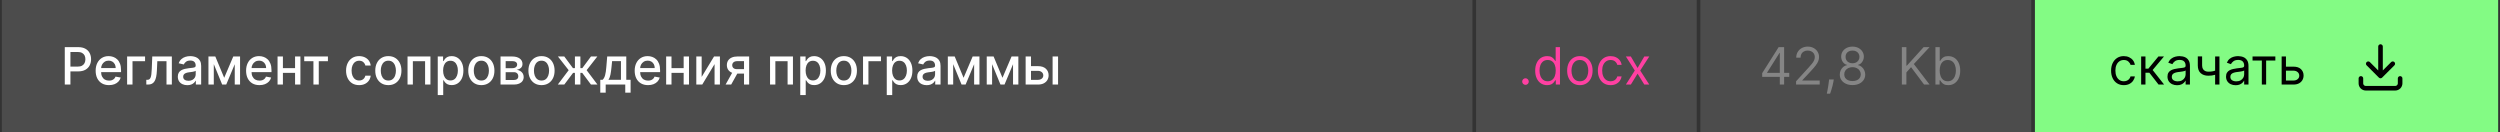 <?xml version="1.0" encoding="UTF-8"?> <svg xmlns="http://www.w3.org/2000/svg" width="680" height="36" viewBox="0 0 680 36" fill="none"><rect x="0" y="0" width="680" height="36" fill="#333333" stroke="none"/><rect width="400" height="36" transform="translate(0.5)" fill="#4C4C4C"></rect><path d="M17.619 23V12.818H21.248C22.04 12.818 22.696 12.962 23.217 13.251C23.737 13.539 24.126 13.934 24.385 14.434C24.643 14.931 24.773 15.491 24.773 16.114C24.773 16.741 24.642 17.304 24.38 17.805C24.121 18.302 23.73 18.696 23.207 18.988C22.686 19.276 22.032 19.421 21.243 19.421H18.747V18.118H21.104C21.604 18.118 22.01 18.032 22.322 17.859C22.633 17.684 22.862 17.445 23.008 17.143C23.154 16.842 23.227 16.499 23.227 16.114C23.227 15.73 23.154 15.389 23.008 15.09C22.862 14.792 22.632 14.558 22.317 14.389C22.005 14.22 21.594 14.136 21.084 14.136H19.155V23H17.619ZM29.65 23.154C28.898 23.154 28.25 22.993 27.706 22.672C27.166 22.347 26.748 21.891 26.453 21.305C26.162 20.715 26.016 20.024 26.016 19.232C26.016 18.449 26.162 17.76 26.453 17.163C26.748 16.567 27.159 16.101 27.686 15.766C28.216 15.432 28.836 15.264 29.546 15.264C29.976 15.264 30.394 15.335 30.798 15.478C31.203 15.62 31.566 15.844 31.887 16.149C32.209 16.454 32.462 16.85 32.648 17.337C32.833 17.821 32.926 18.41 32.926 19.102V19.629H26.856V18.516H31.47C31.47 18.125 31.39 17.778 31.231 17.477C31.072 17.172 30.848 16.931 30.56 16.756C30.275 16.58 29.94 16.492 29.555 16.492C29.138 16.492 28.773 16.595 28.462 16.8C28.153 17.003 27.915 17.268 27.746 17.596C27.58 17.921 27.497 18.274 27.497 18.655V19.525C27.497 20.035 27.587 20.47 27.766 20.827C27.948 21.185 28.201 21.459 28.526 21.648C28.851 21.833 29.231 21.926 29.665 21.926C29.947 21.926 30.203 21.886 30.435 21.807C30.667 21.724 30.868 21.601 31.037 21.439C31.206 21.276 31.335 21.076 31.425 20.837L32.832 21.091C32.719 21.505 32.517 21.868 32.225 22.18C31.937 22.488 31.574 22.728 31.136 22.901C30.702 23.07 30.207 23.154 29.65 23.154ZM39.458 15.364V16.646H36.042V23H34.575V15.364H39.458ZM39.798 23L39.793 21.712H40.067C40.279 21.712 40.456 21.668 40.599 21.578C40.744 21.485 40.864 21.329 40.956 21.111C41.049 20.892 41.121 20.59 41.17 20.206C41.22 19.818 41.257 19.331 41.28 18.744L41.414 15.364H46.743V23H45.287V16.646H42.791L42.672 19.241C42.642 19.871 42.577 20.421 42.478 20.892C42.382 21.363 42.241 21.755 42.055 22.07C41.87 22.382 41.631 22.616 41.339 22.771C41.048 22.924 40.693 23 40.275 23H39.798ZM50.948 23.169C50.464 23.169 50.027 23.079 49.636 22.901C49.245 22.718 48.935 22.455 48.706 22.11C48.481 21.765 48.368 21.343 48.368 20.842C48.368 20.412 48.451 20.057 48.617 19.778C48.782 19.5 49.006 19.28 49.288 19.117C49.569 18.955 49.884 18.832 50.232 18.749C50.58 18.666 50.935 18.604 51.296 18.56C51.754 18.507 52.125 18.464 52.41 18.431C52.695 18.395 52.902 18.337 53.031 18.257C53.16 18.178 53.225 18.048 53.225 17.869V17.834C53.225 17.4 53.102 17.064 52.857 16.825C52.615 16.587 52.254 16.467 51.773 16.467C51.273 16.467 50.879 16.578 50.59 16.8C50.305 17.019 50.108 17.263 49.999 17.531L48.602 17.213C48.767 16.749 49.009 16.375 49.327 16.09C49.649 15.801 50.019 15.592 50.436 15.463C50.854 15.331 51.293 15.264 51.754 15.264C52.059 15.264 52.382 15.301 52.723 15.374C53.068 15.443 53.389 15.572 53.688 15.761C53.989 15.95 54.236 16.22 54.428 16.572C54.62 16.92 54.717 17.372 54.717 17.929V23H53.265V21.956H53.205C53.109 22.148 52.965 22.337 52.773 22.523C52.581 22.708 52.334 22.863 52.032 22.985C51.73 23.108 51.369 23.169 50.948 23.169ZM51.271 21.976C51.682 21.976 52.034 21.895 52.325 21.732C52.62 21.57 52.844 21.358 52.996 21.096C53.152 20.831 53.23 20.547 53.23 20.246V19.261C53.177 19.314 53.074 19.364 52.922 19.41C52.773 19.454 52.602 19.492 52.41 19.525C52.218 19.555 52.03 19.583 51.848 19.609C51.666 19.633 51.513 19.652 51.391 19.669C51.102 19.706 50.839 19.767 50.6 19.853C50.365 19.939 50.176 20.063 50.033 20.226C49.894 20.385 49.825 20.597 49.825 20.862C49.825 21.23 49.961 21.509 50.232 21.697C50.504 21.883 50.85 21.976 51.271 21.976ZM60.982 21.16L63.448 15.364H64.731L61.534 23H60.43L57.298 15.364H58.566L60.982 21.16ZM58.153 15.364V23H56.697V15.364H58.153ZM63.851 23V15.364H65.297V23H63.851ZM70.57 23.154C69.817 23.154 69.169 22.993 68.626 22.672C68.086 22.347 67.668 21.891 67.373 21.305C67.081 20.715 66.936 20.024 66.936 19.232C66.936 18.449 67.081 17.76 67.373 17.163C67.668 16.567 68.079 16.101 68.606 15.766C69.136 15.432 69.756 15.264 70.465 15.264C70.896 15.264 71.314 15.335 71.718 15.478C72.123 15.62 72.486 15.844 72.807 16.149C73.129 16.454 73.382 16.85 73.568 17.337C73.753 17.821 73.846 18.41 73.846 19.102V19.629H67.776V18.516H72.389C72.389 18.125 72.31 17.778 72.151 17.477C71.992 17.172 71.768 16.931 71.48 16.756C71.195 16.58 70.86 16.492 70.475 16.492C70.058 16.492 69.693 16.595 69.382 16.8C69.073 17.003 68.835 17.268 68.666 17.596C68.5 17.921 68.417 18.274 68.417 18.655V19.525C68.417 20.035 68.507 20.47 68.686 20.827C68.868 21.185 69.121 21.459 69.446 21.648C69.771 21.833 70.15 21.926 70.585 21.926C70.866 21.926 71.123 21.886 71.355 21.807C71.587 21.724 71.788 21.601 71.957 21.439C72.126 21.276 72.255 21.076 72.345 20.837L73.752 21.091C73.639 21.505 73.437 21.868 73.145 22.18C72.857 22.488 72.494 22.728 72.056 22.901C71.622 23.07 71.127 23.154 70.57 23.154ZM80.671 18.541V19.828H76.534V18.541H80.671ZM76.952 15.364V23H75.495V15.364H76.952ZM81.71 15.364V23H80.258V15.364H81.71ZM82.751 16.646V15.364H89.195V16.646H86.704V23H85.252V16.646H82.751ZM97.689 23.154C96.95 23.154 96.313 22.987 95.779 22.652C95.249 22.314 94.841 21.848 94.556 21.255C94.271 20.662 94.129 19.982 94.129 19.217C94.129 18.441 94.275 17.757 94.566 17.163C94.858 16.567 95.269 16.101 95.799 15.766C96.33 15.432 96.954 15.264 97.674 15.264C98.254 15.264 98.771 15.372 99.225 15.587C99.679 15.8 100.045 16.098 100.324 16.482C100.605 16.867 100.773 17.316 100.826 17.829H99.379C99.299 17.472 99.117 17.163 98.832 16.905C98.55 16.646 98.172 16.517 97.698 16.517C97.284 16.517 96.921 16.626 96.61 16.845C96.302 17.061 96.061 17.369 95.889 17.77C95.716 18.168 95.63 18.638 95.63 19.182C95.63 19.739 95.715 20.219 95.884 20.624C96.053 21.028 96.291 21.341 96.6 21.563C96.911 21.785 97.278 21.896 97.698 21.896C97.98 21.896 98.235 21.845 98.464 21.742C98.696 21.636 98.89 21.485 99.046 21.29C99.205 21.094 99.316 20.859 99.379 20.584H100.826C100.773 21.078 100.612 21.518 100.343 21.906C100.075 22.294 99.715 22.599 99.265 22.821C98.817 23.043 98.292 23.154 97.689 23.154ZM105.632 23.154C104.916 23.154 104.291 22.99 103.758 22.662C103.224 22.334 102.81 21.875 102.515 21.285C102.22 20.695 102.072 20.005 102.072 19.217C102.072 18.424 102.22 17.732 102.515 17.139C102.81 16.545 103.224 16.084 103.758 15.756C104.291 15.428 104.916 15.264 105.632 15.264C106.348 15.264 106.973 15.428 107.506 15.756C108.04 16.084 108.454 16.545 108.749 17.139C109.044 17.732 109.192 18.424 109.192 19.217C109.192 20.005 109.044 20.695 108.749 21.285C108.454 21.875 108.04 22.334 107.506 22.662C106.973 22.99 106.348 23.154 105.632 23.154ZM105.637 21.906C106.101 21.906 106.485 21.784 106.79 21.538C107.095 21.293 107.321 20.967 107.466 20.559C107.616 20.151 107.69 19.702 107.69 19.212C107.69 18.724 107.616 18.277 107.466 17.869C107.321 17.458 107.095 17.129 106.79 16.88C106.485 16.631 106.101 16.507 105.637 16.507C105.17 16.507 104.782 16.631 104.474 16.88C104.169 17.129 103.942 17.458 103.792 17.869C103.647 18.277 103.574 18.724 103.574 19.212C103.574 19.702 103.647 20.151 103.792 20.559C103.942 20.967 104.169 21.293 104.474 21.538C104.782 21.784 105.17 21.906 105.637 21.906ZM110.851 23V15.364H117.08V23H115.624V16.646H112.298V23H110.851ZM119.068 25.864V15.364H120.519V16.602H120.644C120.73 16.442 120.854 16.259 121.017 16.05C121.179 15.841 121.404 15.659 121.693 15.503C121.981 15.344 122.362 15.264 122.836 15.264C123.453 15.264 124.003 15.42 124.487 15.732C124.971 16.043 125.35 16.492 125.625 17.079C125.904 17.666 126.043 18.371 126.043 19.197C126.043 20.022 125.905 20.73 125.63 21.32C125.355 21.906 124.977 22.359 124.497 22.677C124.016 22.992 123.468 23.149 122.851 23.149C122.387 23.149 122.008 23.071 121.713 22.916C121.421 22.76 121.192 22.577 121.026 22.369C120.861 22.16 120.733 21.974 120.644 21.812H120.554V25.864H119.068ZM120.524 19.182C120.524 19.719 120.602 20.189 120.758 20.594C120.914 20.998 121.139 21.315 121.434 21.543C121.729 21.769 122.09 21.881 122.518 21.881C122.962 21.881 123.333 21.764 123.632 21.528C123.93 21.29 124.155 20.967 124.308 20.559C124.463 20.151 124.541 19.692 124.541 19.182C124.541 18.678 124.465 18.226 124.313 17.825C124.164 17.424 123.938 17.107 123.637 16.875C123.338 16.643 122.965 16.527 122.518 16.527C122.087 16.527 121.722 16.638 121.424 16.86C121.129 17.082 120.905 17.392 120.753 17.79C120.601 18.188 120.524 18.651 120.524 19.182ZM130.925 23.154C130.209 23.154 129.584 22.99 129.051 22.662C128.517 22.334 128.103 21.875 127.808 21.285C127.513 20.695 127.365 20.005 127.365 19.217C127.365 18.424 127.513 17.732 127.808 17.139C128.103 16.545 128.517 16.084 129.051 15.756C129.584 15.428 130.209 15.264 130.925 15.264C131.641 15.264 132.266 15.428 132.799 15.756C133.333 16.084 133.747 16.545 134.042 17.139C134.337 17.732 134.485 18.424 134.485 19.217C134.485 20.005 134.337 20.695 134.042 21.285C133.747 21.875 133.333 22.334 132.799 22.662C132.266 22.99 131.641 23.154 130.925 23.154ZM130.93 21.906C131.394 21.906 131.778 21.784 132.083 21.538C132.388 21.293 132.614 20.967 132.759 20.559C132.909 20.151 132.983 19.702 132.983 19.212C132.983 18.724 132.909 18.277 132.759 17.869C132.614 17.458 132.388 17.129 132.083 16.88C131.778 16.631 131.394 16.507 130.93 16.507C130.463 16.507 130.075 16.631 129.767 16.88C129.462 17.129 129.235 17.458 129.085 17.869C128.94 18.277 128.867 18.724 128.867 19.212C128.867 19.702 128.94 20.151 129.085 20.559C129.235 20.967 129.462 21.293 129.767 21.538C130.075 21.784 130.463 21.906 130.93 21.906ZM136.144 23V15.364H139.311C140.172 15.364 140.855 15.548 141.359 15.915C141.863 16.28 142.115 16.776 142.115 17.402C142.115 17.849 141.972 18.204 141.687 18.466C141.402 18.728 141.024 18.903 140.554 18.993C140.895 19.033 141.208 19.135 141.493 19.301C141.778 19.463 142.007 19.682 142.179 19.957C142.355 20.233 142.443 20.561 142.443 20.942C142.443 21.346 142.338 21.704 142.13 22.016C141.921 22.324 141.618 22.566 141.22 22.741C140.825 22.914 140.35 23 139.793 23H136.144ZM137.541 21.757H139.793C140.161 21.757 140.449 21.669 140.658 21.494C140.867 21.318 140.971 21.079 140.971 20.778C140.971 20.423 140.867 20.145 140.658 19.942C140.449 19.737 140.161 19.634 139.793 19.634H137.541V21.757ZM137.541 18.546H139.326C139.604 18.546 139.843 18.506 140.042 18.426C140.244 18.347 140.398 18.234 140.504 18.088C140.613 17.939 140.668 17.763 140.668 17.561C140.668 17.266 140.547 17.036 140.305 16.87C140.063 16.704 139.732 16.621 139.311 16.621H137.541V18.546ZM147.29 23.154C146.574 23.154 145.949 22.99 145.416 22.662C144.882 22.334 144.468 21.875 144.173 21.285C143.878 20.695 143.73 20.005 143.73 19.217C143.73 18.424 143.878 17.732 144.173 17.139C144.468 16.545 144.882 16.084 145.416 15.756C145.949 15.428 146.574 15.264 147.29 15.264C148.006 15.264 148.631 15.428 149.164 15.756C149.698 16.084 150.112 16.545 150.407 17.139C150.702 17.732 150.85 18.424 150.85 19.217C150.85 20.005 150.702 20.695 150.407 21.285C150.112 21.875 149.698 22.334 149.164 22.662C148.631 22.99 148.006 23.154 147.29 23.154ZM147.295 21.906C147.759 21.906 148.144 21.784 148.449 21.538C148.753 21.293 148.979 20.967 149.125 20.559C149.274 20.151 149.348 19.702 149.348 19.212C149.348 18.724 149.274 18.277 149.125 17.869C148.979 17.458 148.753 17.129 148.449 16.88C148.144 16.631 147.759 16.507 147.295 16.507C146.828 16.507 146.44 16.631 146.132 16.88C145.827 17.129 145.6 17.458 145.451 17.869C145.305 18.277 145.232 18.724 145.232 19.212C145.232 19.702 145.305 20.151 145.451 20.559C145.6 20.967 145.827 21.293 146.132 21.538C146.44 21.784 146.828 21.906 147.295 21.906ZM151.721 23L154.679 19.092L151.756 15.364H153.486L155.847 18.535H156.379V15.364H157.866V18.535H158.383L160.744 15.364H162.475L159.566 19.092L162.509 23H160.744L158.363 19.818H157.866V23H156.379V19.818H155.882L153.486 23H151.721ZM163.275 25.202V21.712H163.896C164.056 21.567 164.19 21.392 164.299 21.19C164.412 20.988 164.506 20.748 164.583 20.47C164.662 20.191 164.728 19.866 164.781 19.495C164.834 19.12 164.881 18.693 164.921 18.212L165.159 15.364H170.35V21.712H171.523V25.202H170.071V23H164.747V25.202H163.275ZM165.487 21.712H168.898V16.636H166.492L166.333 18.212C166.256 19.014 166.16 19.71 166.044 20.3C165.928 20.887 165.743 21.358 165.487 21.712ZM176.267 23.154C175.515 23.154 174.867 22.993 174.323 22.672C173.783 22.347 173.365 21.891 173.07 21.305C172.779 20.715 172.633 20.024 172.633 19.232C172.633 18.449 172.779 17.76 173.07 17.163C173.365 16.567 173.776 16.101 174.303 15.766C174.834 15.432 175.453 15.264 176.163 15.264C176.594 15.264 177.011 15.335 177.415 15.478C177.82 15.62 178.183 15.844 178.504 16.149C178.826 16.454 179.079 16.85 179.265 17.337C179.451 17.821 179.543 18.41 179.543 19.102V19.629H173.473V18.516H178.087C178.087 18.125 178.007 17.778 177.848 17.477C177.689 17.172 177.465 16.931 177.177 16.756C176.892 16.58 176.557 16.492 176.173 16.492C175.755 16.492 175.39 16.595 175.079 16.8C174.771 17.003 174.532 17.268 174.363 17.596C174.197 17.921 174.114 18.274 174.114 18.655V19.525C174.114 20.035 174.204 20.47 174.383 20.827C174.565 21.185 174.819 21.459 175.143 21.648C175.468 21.833 175.848 21.926 176.282 21.926C176.564 21.926 176.821 21.886 177.053 21.807C177.285 21.724 177.485 21.601 177.654 21.439C177.823 21.276 177.952 21.076 178.042 20.837L179.449 21.091C179.336 21.505 179.134 21.868 178.842 22.18C178.554 22.488 178.191 22.728 177.754 22.901C177.319 23.07 176.824 23.154 176.267 23.154ZM186.368 18.541V19.828H182.232V18.541H186.368ZM182.649 15.364V23H181.193V15.364H182.649ZM187.407 15.364V23H185.955V15.364H187.407ZM190.852 20.917L194.218 15.364H195.819V23H194.362V17.442L191.012 23H189.396V15.364H190.852V20.917ZM202.372 23V16.631H200.542C200.108 16.631 199.77 16.733 199.528 16.935C199.286 17.137 199.165 17.402 199.165 17.73C199.165 18.055 199.276 18.317 199.498 18.516C199.723 18.711 200.038 18.809 200.443 18.809H202.804V20.012H200.443C199.879 20.012 199.392 19.919 198.981 19.734C198.573 19.545 198.258 19.278 198.036 18.933C197.818 18.588 197.708 18.181 197.708 17.71C197.708 17.23 197.821 16.815 198.046 16.467C198.275 16.116 198.602 15.844 199.026 15.652C199.453 15.46 199.959 15.364 200.542 15.364H203.769V23H202.372ZM197.36 23L199.513 19.142H201.034L198.882 23H197.36ZM209.452 23V15.364H215.682V23H214.225V16.646H210.899V23H209.452ZM217.669 25.864V15.364H219.121V16.602H219.245C219.331 16.442 219.456 16.259 219.618 16.05C219.78 15.841 220.006 15.659 220.294 15.503C220.583 15.344 220.964 15.264 221.438 15.264C222.054 15.264 222.604 15.42 223.088 15.732C223.572 16.043 223.952 16.492 224.227 17.079C224.505 17.666 224.644 18.371 224.644 19.197C224.644 20.022 224.507 20.73 224.232 21.32C223.957 21.906 223.579 22.359 223.098 22.677C222.618 22.992 222.069 23.149 221.453 23.149C220.989 23.149 220.609 23.071 220.314 22.916C220.022 22.76 219.794 22.577 219.628 22.369C219.462 22.16 219.335 21.974 219.245 21.812H219.156V25.864H217.669ZM219.126 19.182C219.126 19.719 219.204 20.189 219.36 20.594C219.515 20.998 219.741 21.315 220.036 21.543C220.331 21.769 220.692 21.881 221.119 21.881C221.564 21.881 221.935 21.764 222.233 21.528C222.531 21.29 222.757 20.967 222.909 20.559C223.065 20.151 223.143 19.692 223.143 19.182C223.143 18.678 223.067 18.226 222.914 17.825C222.765 17.424 222.54 17.107 222.238 16.875C221.94 16.643 221.567 16.527 221.119 16.527C220.689 16.527 220.324 16.638 220.026 16.86C219.731 17.082 219.507 17.392 219.355 17.79C219.202 18.188 219.126 18.651 219.126 19.182ZM229.526 23.154C228.811 23.154 228.186 22.99 227.652 22.662C227.119 22.334 226.704 21.875 226.409 21.285C226.114 20.695 225.967 20.005 225.967 19.217C225.967 18.424 226.114 17.732 226.409 17.139C226.704 16.545 227.119 16.084 227.652 15.756C228.186 15.428 228.811 15.264 229.526 15.264C230.242 15.264 230.867 15.428 231.401 15.756C231.934 16.084 232.349 16.545 232.644 17.139C232.939 17.732 233.086 18.424 233.086 19.217C233.086 20.005 232.939 20.695 232.644 21.285C232.349 21.875 231.934 22.334 231.401 22.662C230.867 22.99 230.242 23.154 229.526 23.154ZM229.531 21.906C229.995 21.906 230.38 21.784 230.685 21.538C230.99 21.293 231.215 20.967 231.361 20.559C231.51 20.151 231.585 19.702 231.585 19.212C231.585 18.724 231.51 18.277 231.361 17.869C231.215 17.458 230.99 17.129 230.685 16.88C230.38 16.631 229.995 16.507 229.531 16.507C229.064 16.507 228.676 16.631 228.368 16.88C228.063 17.129 227.836 17.458 227.687 17.869C227.541 18.277 227.468 18.724 227.468 19.212C227.468 19.702 227.541 20.151 227.687 20.559C227.836 20.967 228.063 21.293 228.368 21.538C228.676 21.784 229.064 21.906 229.531 21.906ZM239.627 15.364V16.646H236.212V23H234.745V15.364H239.627ZM241.199 25.864V15.364H242.65V16.602H242.775C242.861 16.442 242.985 16.259 243.147 16.05C243.31 15.841 243.535 15.659 243.824 15.503C244.112 15.344 244.493 15.264 244.967 15.264C245.583 15.264 246.134 15.42 246.618 15.732C247.101 16.043 247.481 16.492 247.756 17.079C248.034 17.666 248.174 18.371 248.174 19.197C248.174 20.022 248.036 20.73 247.761 21.32C247.486 21.906 247.108 22.359 246.627 22.677C246.147 22.992 245.598 23.149 244.982 23.149C244.518 23.149 244.138 23.071 243.843 22.916C243.552 22.76 243.323 22.577 243.157 22.369C242.992 22.16 242.864 21.974 242.775 21.812H242.685V25.864H241.199ZM242.655 19.182C242.655 19.719 242.733 20.189 242.889 20.594C243.045 20.998 243.27 21.315 243.565 21.543C243.86 21.769 244.221 21.881 244.649 21.881C245.093 21.881 245.464 21.764 245.762 21.528C246.061 21.29 246.286 20.967 246.439 20.559C246.594 20.151 246.672 19.692 246.672 19.182C246.672 18.678 246.596 18.226 246.444 17.825C246.294 17.424 246.069 17.107 245.767 16.875C245.469 16.643 245.096 16.527 244.649 16.527C244.218 16.527 243.853 16.638 243.555 16.86C243.26 17.082 243.036 17.392 242.884 17.79C242.731 18.188 242.655 18.651 242.655 19.182ZM252.061 23.169C251.578 23.169 251.14 23.079 250.749 22.901C250.358 22.718 250.048 22.455 249.819 22.11C249.594 21.765 249.481 21.343 249.481 20.842C249.481 20.412 249.564 20.057 249.73 19.778C249.895 19.5 250.119 19.28 250.401 19.117C250.683 18.955 250.998 18.832 251.346 18.749C251.694 18.666 252.048 18.604 252.409 18.56C252.867 18.507 253.238 18.464 253.523 18.431C253.808 18.395 254.015 18.337 254.145 18.257C254.274 18.178 254.338 18.048 254.338 17.869V17.834C254.338 17.4 254.216 17.064 253.971 16.825C253.729 16.587 253.367 16.467 252.887 16.467C252.386 16.467 251.992 16.578 251.703 16.8C251.418 17.019 251.221 17.263 251.112 17.531L249.715 17.213C249.881 16.749 250.123 16.375 250.441 16.09C250.762 15.801 251.132 15.592 251.549 15.463C251.967 15.331 252.406 15.264 252.867 15.264C253.172 15.264 253.495 15.301 253.836 15.374C254.181 15.443 254.502 15.572 254.801 15.761C255.102 15.95 255.349 16.22 255.542 16.572C255.734 16.92 255.83 17.372 255.83 17.929V23H254.378V21.956H254.319C254.222 22.148 254.078 22.337 253.886 22.523C253.694 22.708 253.447 22.863 253.145 22.985C252.844 23.108 252.482 23.169 252.061 23.169ZM252.385 21.976C252.796 21.976 253.147 21.895 253.439 21.732C253.734 21.57 253.957 21.358 254.11 21.096C254.266 20.831 254.343 20.547 254.343 20.246V19.261C254.29 19.314 254.188 19.364 254.035 19.41C253.886 19.454 253.715 19.492 253.523 19.525C253.331 19.555 253.144 19.583 252.961 19.609C252.779 19.633 252.627 19.652 252.504 19.669C252.216 19.706 251.952 19.767 251.713 19.853C251.478 19.939 251.289 20.063 251.147 20.226C251.007 20.385 250.938 20.597 250.938 20.862C250.938 21.23 251.074 21.509 251.346 21.697C251.617 21.883 251.964 21.976 252.385 21.976ZM262.095 21.16L264.561 15.364H265.844L262.647 23H261.544L258.411 15.364H259.679L262.095 21.16ZM259.267 15.364V23H257.81V15.364H259.267ZM264.964 23V15.364H266.411V23H264.964ZM272.677 21.16L275.143 15.364H276.426L273.229 23H272.126L268.993 15.364H270.261L272.677 21.16ZM269.849 15.364V23H268.392V15.364H269.849ZM275.546 23V15.364H276.993V23H275.546ZM280.093 17.989H282.31C283.244 17.989 283.964 18.221 284.468 18.685C284.971 19.149 285.223 19.747 285.223 20.479C285.223 20.957 285.11 21.386 284.885 21.767C284.66 22.148 284.33 22.45 283.896 22.672C283.462 22.891 282.933 23 282.31 23H278.974V15.364H280.431V21.717H282.31C282.737 21.717 283.089 21.606 283.364 21.384C283.639 21.159 283.776 20.872 283.776 20.524C283.776 20.156 283.639 19.856 283.364 19.624C283.089 19.389 282.737 19.271 282.31 19.271H280.093V17.989ZM286.307 23V15.364H287.794V23H286.307Z" fill="white"></path><rect width="60" height="36" transform="translate(401.5)" fill="#4C4C4C"></rect><path d="M414.929 23.079C414.684 23.079 414.473 22.992 414.298 22.816C414.122 22.64 414.034 22.43 414.034 22.185C414.034 21.939 414.122 21.729 414.298 21.553C414.473 21.378 414.684 21.29 414.929 21.29C415.174 21.29 415.385 21.378 415.56 21.553C415.736 21.729 415.824 21.939 415.824 22.185C415.824 22.347 415.782 22.496 415.7 22.632C415.62 22.768 415.512 22.877 415.376 22.96C415.244 23.04 415.095 23.079 414.929 23.079ZM420.813 23.159C420.176 23.159 419.615 22.998 419.127 22.677C418.64 22.352 418.259 21.895 417.984 21.305C417.709 20.711 417.571 20.01 417.571 19.202C417.571 18.4 417.709 17.704 417.984 17.114C418.259 16.524 418.642 16.068 419.132 15.746C419.623 15.425 420.19 15.264 420.833 15.264C421.33 15.264 421.723 15.347 422.011 15.513C422.303 15.675 422.525 15.861 422.677 16.07C422.833 16.275 422.954 16.444 423.04 16.577H423.14V12.818H424.313V23H423.179V21.827H423.04C422.954 21.966 422.831 22.142 422.672 22.354C422.513 22.562 422.286 22.75 421.991 22.916C421.696 23.078 421.303 23.159 420.813 23.159ZM420.972 22.105C421.443 22.105 421.84 21.983 422.165 21.737C422.49 21.489 422.737 21.146 422.906 20.708C423.075 20.267 423.159 19.759 423.159 19.182C423.159 18.612 423.077 18.113 422.911 17.685C422.745 17.255 422.5 16.92 422.175 16.681C421.85 16.439 421.449 16.318 420.972 16.318C420.475 16.318 420.06 16.446 419.729 16.701C419.401 16.953 419.154 17.296 418.988 17.73C418.826 18.161 418.745 18.645 418.745 19.182C418.745 19.725 418.828 20.219 418.993 20.663C419.162 21.104 419.411 21.456 419.739 21.717C420.07 21.976 420.481 22.105 420.972 22.105ZM429.727 23.159C429.038 23.159 428.433 22.995 427.912 22.667C427.395 22.339 426.991 21.88 426.699 21.29C426.411 20.7 426.267 20.01 426.267 19.222C426.267 18.426 426.411 17.732 426.699 17.139C426.991 16.545 427.395 16.084 427.912 15.756C428.433 15.428 429.038 15.264 429.727 15.264C430.416 15.264 431.02 15.428 431.537 15.756C432.057 16.084 432.461 16.545 432.75 17.139C433.041 17.732 433.187 18.426 433.187 19.222C433.187 20.01 433.041 20.7 432.75 21.29C432.461 21.88 432.057 22.339 431.537 22.667C431.02 22.995 430.416 23.159 429.727 23.159ZM429.727 22.105C430.251 22.105 430.681 21.971 431.02 21.702C431.358 21.434 431.608 21.081 431.77 20.643C431.933 20.206 432.014 19.732 432.014 19.222C432.014 18.711 431.933 18.236 431.77 17.795C431.608 17.354 431.358 16.998 431.02 16.726C430.681 16.454 430.251 16.318 429.727 16.318C429.203 16.318 428.772 16.454 428.434 16.726C428.096 16.998 427.846 17.354 427.684 17.795C427.521 18.236 427.44 18.711 427.44 19.222C427.44 19.732 427.521 20.206 427.684 20.643C427.846 21.081 428.096 21.434 428.434 21.702C428.772 21.971 429.203 22.105 429.727 22.105ZM438.08 23.159C437.365 23.159 436.748 22.99 436.231 22.652C435.714 22.314 435.316 21.848 435.038 21.255C434.759 20.662 434.62 19.984 434.62 19.222C434.62 18.446 434.763 17.762 435.048 17.168C435.336 16.572 435.737 16.106 436.251 15.771C436.768 15.433 437.371 15.264 438.061 15.264C438.597 15.264 439.081 15.364 439.512 15.562C439.943 15.761 440.296 16.04 440.571 16.398C440.846 16.756 441.017 17.173 441.083 17.651H439.91C439.82 17.303 439.622 16.994 439.313 16.726C439.008 16.454 438.597 16.318 438.08 16.318C437.623 16.318 437.222 16.438 436.877 16.676C436.536 16.912 436.269 17.245 436.077 17.675C435.888 18.103 435.794 18.605 435.794 19.182C435.794 19.772 435.886 20.285 436.072 20.723C436.261 21.16 436.526 21.5 436.867 21.742C437.212 21.984 437.616 22.105 438.08 22.105C438.385 22.105 438.662 22.052 438.911 21.946C439.159 21.84 439.37 21.688 439.542 21.489C439.714 21.29 439.837 21.051 439.91 20.773H441.083C441.017 21.224 440.853 21.63 440.591 21.991C440.333 22.349 439.99 22.634 439.562 22.846C439.138 23.055 438.644 23.159 438.08 23.159ZM443.591 15.364L445.421 18.486L447.251 15.364H448.603L446.137 19.182L448.603 23H447.251L445.421 20.037L443.591 23H442.239L444.665 19.182L442.239 15.364H443.591Z" fill="#FF40A2"></path><rect width="90" height="36" transform="translate(462.5)" fill="#4C4C4C"></rect><path d="M479.315 20.912V19.898L483.79 12.818H484.526V14.389H484.028L480.648 19.739V19.818H486.673V20.912H479.315ZM484.108 23V20.604V20.131V12.818H485.281V23H484.108ZM488.536 23V22.105L491.897 18.426C492.292 17.995 492.616 17.621 492.872 17.303C493.127 16.981 493.316 16.68 493.438 16.398C493.564 16.113 493.627 15.814 493.627 15.503C493.627 15.145 493.541 14.835 493.369 14.573C493.2 14.311 492.968 14.109 492.673 13.967C492.378 13.824 492.046 13.753 491.678 13.753C491.287 13.753 490.946 13.834 490.654 13.996C490.366 14.155 490.142 14.379 489.983 14.668C489.827 14.956 489.749 15.294 489.749 15.682H488.576C488.576 15.085 488.714 14.562 488.989 14.111C489.264 13.66 489.638 13.309 490.112 13.057C490.59 12.805 491.125 12.679 491.718 12.679C492.315 12.679 492.843 12.805 493.304 13.057C493.765 13.309 494.126 13.648 494.388 14.076C494.65 14.504 494.781 14.979 494.781 15.503C494.781 15.877 494.713 16.244 494.577 16.602C494.444 16.956 494.212 17.352 493.881 17.79C493.553 18.224 493.097 18.754 492.514 19.381L490.227 21.827V21.906H494.96V23H488.536ZM498.783 21.608L498.703 22.145C498.647 22.523 498.561 22.927 498.445 23.358C498.332 23.789 498.214 24.195 498.092 24.576C497.969 24.957 497.868 25.26 497.789 25.486H496.894C496.937 25.274 496.993 24.994 497.063 24.646C497.132 24.298 497.202 23.908 497.271 23.477C497.344 23.05 497.404 22.612 497.45 22.165L497.51 21.608H498.783ZM503.884 23.139C503.201 23.139 502.598 23.018 502.074 22.776C501.554 22.531 501.148 22.195 500.856 21.767C500.564 21.336 500.42 20.846 500.423 20.296C500.42 19.865 500.505 19.467 500.677 19.102C500.849 18.734 501.085 18.428 501.383 18.183C501.685 17.934 502.021 17.776 502.392 17.71V17.651C501.905 17.525 501.517 17.251 501.229 16.83C500.941 16.406 500.798 15.924 500.801 15.383C500.798 14.867 500.929 14.404 501.194 13.996C501.459 13.589 501.824 13.267 502.288 13.032C502.755 12.797 503.287 12.679 503.884 12.679C504.474 12.679 505.001 12.797 505.465 13.032C505.929 13.267 506.293 13.589 506.558 13.996C506.827 14.404 506.963 14.867 506.966 15.383C506.963 15.924 506.815 16.406 506.524 16.83C506.235 17.251 505.852 17.525 505.375 17.651V17.71C505.743 17.776 506.075 17.934 506.369 18.183C506.664 18.428 506.9 18.734 507.075 19.102C507.251 19.467 507.341 19.865 507.344 20.296C507.341 20.846 507.191 21.336 506.896 21.767C506.605 22.195 506.199 22.531 505.678 22.776C505.161 23.018 504.563 23.139 503.884 23.139ZM503.884 22.046C504.344 22.046 504.742 21.971 505.077 21.822C505.412 21.673 505.67 21.462 505.852 21.19C506.035 20.919 506.128 20.6 506.131 20.236C506.128 19.851 506.028 19.512 505.833 19.217C505.637 18.922 505.37 18.69 505.032 18.521C504.697 18.352 504.315 18.267 503.884 18.267C503.45 18.267 503.062 18.352 502.72 18.521C502.382 18.69 502.115 18.922 501.92 19.217C501.728 19.512 501.633 19.851 501.637 20.236C501.633 20.6 501.721 20.919 501.9 21.19C502.082 21.462 502.343 21.673 502.681 21.822C503.019 21.971 503.42 22.046 503.884 22.046ZM503.884 17.213C504.248 17.213 504.571 17.14 504.853 16.994C505.138 16.849 505.362 16.645 505.524 16.383C505.687 16.121 505.77 15.814 505.773 15.463C505.77 15.118 505.688 14.818 505.529 14.563C505.37 14.305 505.15 14.106 504.868 13.967C504.586 13.824 504.258 13.753 503.884 13.753C503.503 13.753 503.169 13.824 502.884 13.967C502.599 14.106 502.379 14.305 502.223 14.563C502.067 14.818 501.991 15.118 501.994 15.463C501.991 15.814 502.069 16.121 502.228 16.383C502.391 16.645 502.614 16.849 502.899 16.994C503.184 17.14 503.512 17.213 503.884 17.213ZM517.303 23V12.818H518.536V17.869H518.656L523.229 12.818H524.84L520.565 17.412L524.84 23H523.349L519.809 18.267L518.536 19.699V23H517.303ZM526.436 23V12.818H527.609V16.577H527.709C527.795 16.444 527.914 16.275 528.067 16.07C528.223 15.861 528.445 15.675 528.733 15.513C529.025 15.347 529.419 15.264 529.916 15.264C530.559 15.264 531.126 15.425 531.616 15.746C532.107 16.068 532.49 16.524 532.765 17.114C533.04 17.704 533.178 18.4 533.178 19.202C533.178 20.01 533.04 20.711 532.765 21.305C532.49 21.895 532.109 22.352 531.621 22.677C531.134 22.998 530.572 23.159 529.936 23.159C529.446 23.159 529.053 23.078 528.758 22.916C528.463 22.75 528.236 22.562 528.077 22.354C527.918 22.142 527.795 21.966 527.709 21.827H527.57V23H526.436ZM527.589 19.182C527.589 19.759 527.674 20.267 527.843 20.708C528.012 21.146 528.259 21.489 528.584 21.737C528.909 21.983 529.306 22.105 529.777 22.105C530.268 22.105 530.677 21.976 531.005 21.717C531.336 21.456 531.585 21.104 531.751 20.663C531.92 20.219 532.004 19.725 532.004 19.182C532.004 18.645 531.921 18.161 531.756 17.73C531.593 17.296 531.346 16.953 531.015 16.701C530.687 16.446 530.274 16.318 529.777 16.318C529.3 16.318 528.899 16.439 528.574 16.681C528.249 16.92 528.004 17.255 527.838 17.685C527.672 18.113 527.589 18.612 527.589 19.182Z" fill="#858585"></path><rect width="126" height="36" transform="translate(553.5)" fill="#83FB84"></rect><path d="M577.676 23.159C576.96 23.159 576.344 22.99 575.827 22.652C575.31 22.314 574.912 21.848 574.634 21.255C574.355 20.662 574.216 19.984 574.216 19.222C574.216 18.446 574.358 17.762 574.643 17.168C574.932 16.572 575.333 16.106 575.847 15.771C576.364 15.433 576.967 15.264 577.656 15.264C578.193 15.264 578.677 15.364 579.108 15.562C579.539 15.761 579.892 16.04 580.167 16.398C580.442 16.756 580.613 17.173 580.679 17.651H579.506C579.416 17.303 579.217 16.994 578.909 16.726C578.604 16.454 578.193 16.318 577.676 16.318C577.219 16.318 576.818 16.438 576.473 16.676C576.132 16.912 575.865 17.245 575.673 17.675C575.484 18.103 575.389 18.605 575.389 19.182C575.389 19.772 575.482 20.285 575.668 20.723C575.857 21.16 576.122 21.5 576.463 21.742C576.808 21.984 577.212 22.105 577.676 22.105C577.981 22.105 578.258 22.052 578.506 21.946C578.755 21.84 578.965 21.688 579.138 21.489C579.31 21.29 579.433 21.051 579.506 20.773H580.679C580.613 21.224 580.449 21.63 580.187 21.991C579.928 22.349 579.585 22.634 579.158 22.846C578.733 23.055 578.24 23.159 577.676 23.159ZM582.394 23V15.364H583.567V18.685H584.343L587.087 15.364H588.599L585.516 19.043L588.638 23H587.127L584.621 19.778H583.567V23H582.394ZM592.161 23.179C591.677 23.179 591.238 23.088 590.843 22.905C590.449 22.72 590.136 22.453 589.904 22.105C589.672 21.754 589.556 21.329 589.556 20.832C589.556 20.395 589.642 20.04 589.814 19.768C589.987 19.493 590.217 19.278 590.505 19.122C590.794 18.966 591.112 18.85 591.46 18.774C591.811 18.695 592.164 18.632 592.519 18.585C592.983 18.526 593.359 18.481 593.647 18.451C593.939 18.418 594.151 18.363 594.284 18.287C594.42 18.211 594.488 18.078 594.488 17.889V17.849C594.488 17.359 594.353 16.978 594.085 16.706C593.82 16.434 593.417 16.298 592.877 16.298C592.317 16.298 591.877 16.421 591.559 16.666C591.241 16.912 591.017 17.173 590.888 17.452L589.775 17.054C589.973 16.59 590.239 16.229 590.57 15.97C590.905 15.708 591.269 15.526 591.664 15.423C592.061 15.317 592.453 15.264 592.837 15.264C593.082 15.264 593.364 15.294 593.682 15.354C594.004 15.41 594.314 15.528 594.612 15.707C594.913 15.886 595.164 16.156 595.363 16.517C595.561 16.878 595.661 17.362 595.661 17.969V23H594.488V21.966H594.428C594.348 22.132 594.216 22.309 594.03 22.498C593.845 22.687 593.598 22.848 593.289 22.98C592.981 23.113 592.605 23.179 592.161 23.179ZM592.34 22.125C592.804 22.125 593.195 22.034 593.513 21.852C593.835 21.669 594.077 21.434 594.239 21.146C594.405 20.857 594.488 20.554 594.488 20.236V19.162C594.438 19.222 594.328 19.276 594.159 19.326C593.994 19.372 593.801 19.414 593.583 19.45C593.367 19.483 593.157 19.513 592.951 19.54C592.749 19.563 592.585 19.583 592.459 19.599C592.154 19.639 591.869 19.704 591.604 19.793C591.342 19.88 591.13 20.01 590.968 20.186C590.809 20.358 590.729 20.594 590.729 20.892C590.729 21.3 590.88 21.608 591.181 21.817C591.486 22.022 591.873 22.125 592.34 22.125ZM603.689 15.364V23H602.515V15.364H603.689ZM603.231 19.003V20.097C602.966 20.196 602.703 20.284 602.441 20.36C602.179 20.433 601.904 20.491 601.616 20.534C601.327 20.574 601.011 20.594 600.666 20.594C599.801 20.594 599.107 20.36 598.583 19.893C598.063 19.425 597.802 18.724 597.802 17.79V15.344H598.976V17.79C598.976 18.181 599.05 18.502 599.199 18.754C599.349 19.006 599.551 19.193 599.806 19.316C600.061 19.439 600.348 19.5 600.666 19.5C601.163 19.5 601.612 19.455 602.013 19.366C602.418 19.273 602.824 19.152 603.231 19.003ZM608.089 23.179C607.605 23.179 607.166 23.088 606.771 22.905C606.377 22.72 606.064 22.453 605.831 22.105C605.599 21.754 605.483 21.329 605.483 20.832C605.483 20.395 605.57 20.04 605.742 19.768C605.914 19.493 606.145 19.278 606.433 19.122C606.721 18.966 607.04 18.85 607.388 18.774C607.739 18.695 608.092 18.632 608.447 18.585C608.911 18.526 609.287 18.481 609.575 18.451C609.867 18.418 610.079 18.363 610.211 18.287C610.347 18.211 610.415 18.078 610.415 17.889V17.849C610.415 17.359 610.281 16.978 610.013 16.706C609.747 16.434 609.345 16.298 608.805 16.298C608.244 16.298 607.805 16.421 607.487 16.666C607.169 16.912 606.945 17.173 606.816 17.452L605.702 17.054C605.901 16.59 606.166 16.229 606.498 15.97C606.832 15.708 607.197 15.526 607.591 15.423C607.989 15.317 608.38 15.264 608.765 15.264C609.01 15.264 609.292 15.294 609.61 15.354C609.931 15.41 610.241 15.528 610.54 15.707C610.841 15.886 611.091 16.156 611.29 16.517C611.489 16.878 611.589 17.362 611.589 17.969V23H610.415V21.966H610.356C610.276 22.132 610.144 22.309 609.958 22.498C609.772 22.687 609.525 22.848 609.217 22.98C608.909 23.113 608.533 23.179 608.089 23.179ZM608.268 22.125C608.732 22.125 609.123 22.034 609.441 21.852C609.762 21.669 610.004 21.434 610.167 21.146C610.332 20.857 610.415 20.554 610.415 20.236V19.162C610.366 19.222 610.256 19.276 610.087 19.326C609.921 19.372 609.729 19.414 609.51 19.45C609.295 19.483 609.085 19.513 608.879 19.54C608.677 19.563 608.513 19.583 608.387 19.599C608.082 19.639 607.797 19.704 607.532 19.793C607.27 19.88 607.058 20.01 606.895 20.186C606.736 20.358 606.657 20.594 606.657 20.892C606.657 21.3 606.808 21.608 607.109 21.817C607.414 22.022 607.8 22.125 608.268 22.125ZM612.691 16.457V15.364H618.896V16.457H616.39V23H615.217V16.457H612.691ZM621.621 18.128H623.809C624.704 18.128 625.388 18.355 625.862 18.809C626.336 19.263 626.573 19.838 626.573 20.534C626.573 20.991 626.467 21.407 626.255 21.782C626.043 22.153 625.731 22.45 625.32 22.672C624.909 22.891 624.405 23 623.809 23H620.607V15.364H621.78V21.906H623.809C624.273 21.906 624.654 21.784 624.952 21.538C625.251 21.293 625.4 20.978 625.4 20.594C625.4 20.189 625.251 19.86 624.952 19.604C624.654 19.349 624.273 19.222 623.809 19.222H621.621V18.128Z" fill="black"></path><path d="M642.166 21.333V22.667C642.166 23.02 642.306 23.359 642.557 23.61C642.807 23.86 643.146 24 643.499 24H651.499C651.853 24 652.192 23.86 652.442 23.61C652.692 23.359 652.833 23.02 652.833 22.667V21.333M644.166 17.333L647.499 20.667M647.499 20.667L650.833 17.333M647.499 20.667V12.667" stroke="black" stroke-width="1.25" stroke-linecap="round" stroke-linejoin="round"></path></svg> 